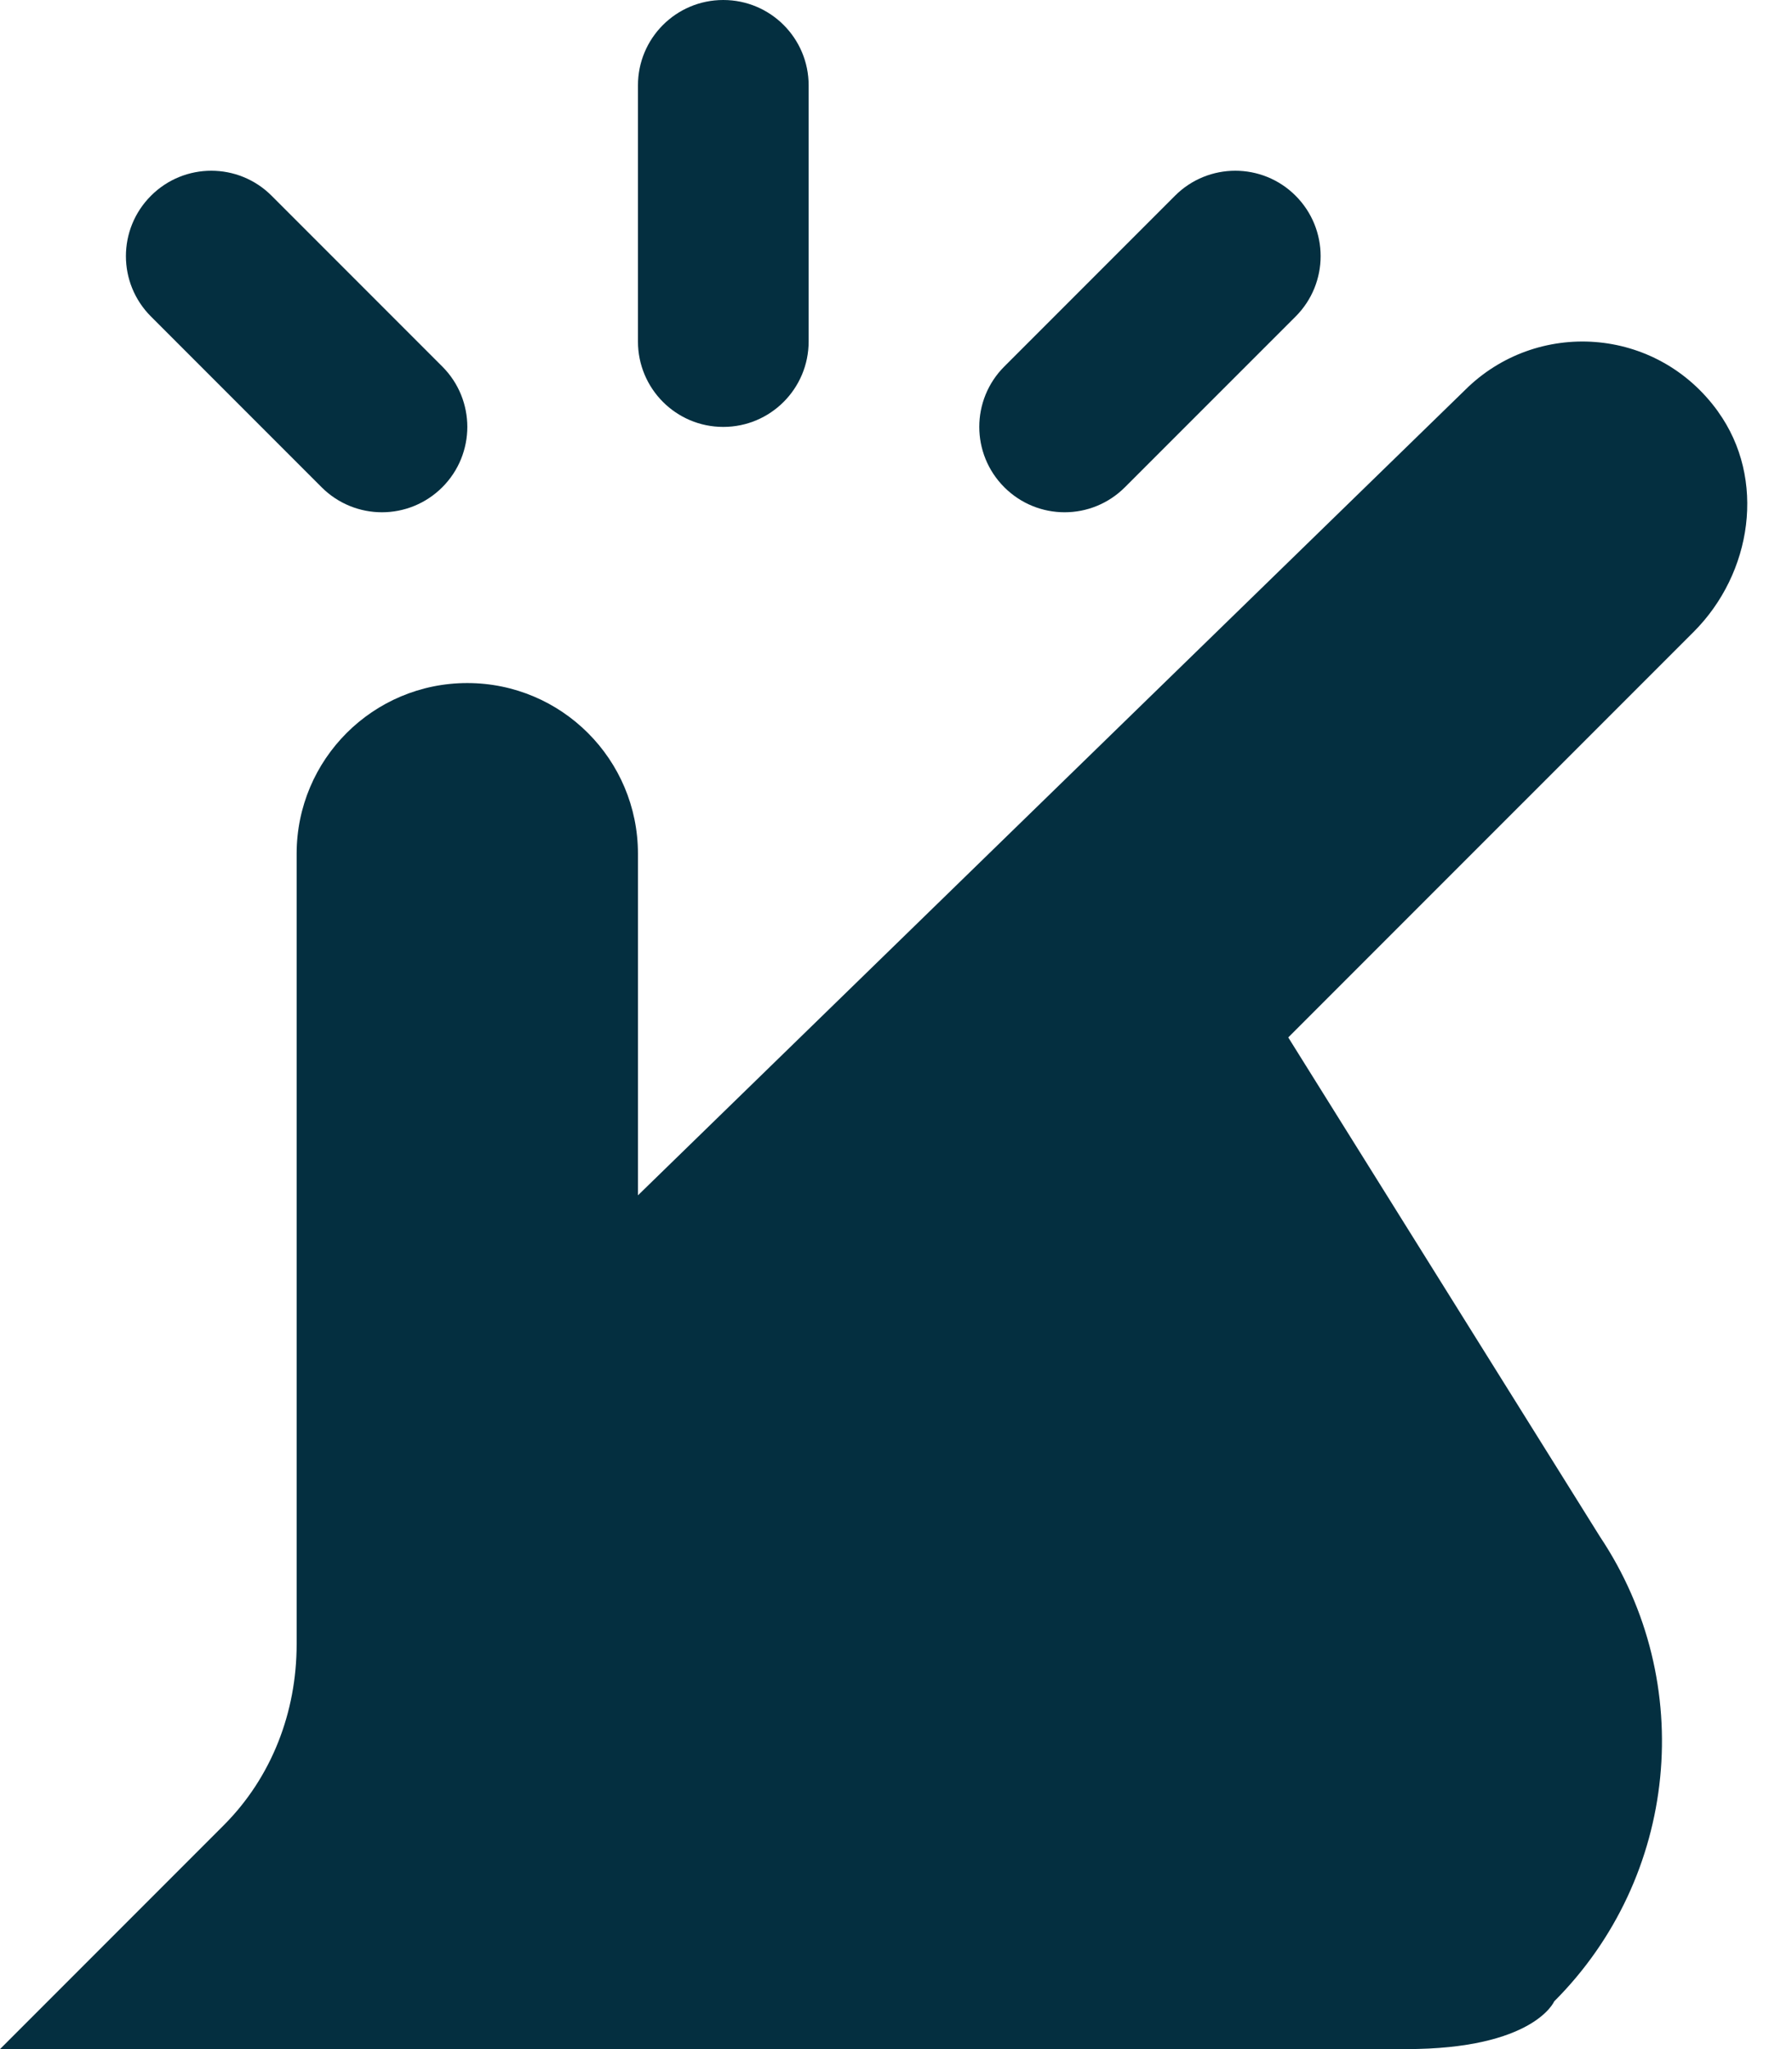 <?xml version="1.0" encoding="UTF-8"?>
<svg xmlns="http://www.w3.org/2000/svg" width="28" height="32" viewBox="0 0 28 32" fill="none">
  <path d="M15.692 7.609C15.171 7.088 15.171 6.245 15.692 5.724L18.359 3.057C18.88 2.536 19.723 2.536 20.244 3.057C20.765 3.579 20.765 4.421 20.244 4.943L17.577 7.609C17.317 7.869 16.976 8 16.635 8C16.293 8 15.952 7.869 15.692 7.609ZM11.301 6.667C12.039 6.667 12.635 6.069 12.635 5.333V1.333C12.635 0.597 12.039 0 11.301 0C10.564 0 9.968 0.597 9.968 1.333V5.333C9.968 6.069 10.564 6.667 11.301 6.667ZM5.025 7.609C5.285 7.869 5.627 8 5.968 8C6.309 8 6.651 7.869 6.911 7.609C7.432 7.088 7.432 6.245 6.911 5.724L4.244 3.057C3.723 2.536 2.88 2.536 2.359 3.057C1.837 3.579 1.837 4.421 2.359 4.943L5.025 7.609ZM26.845 6.428C25.881 5.089 24.003 4.979 22.887 6.095L9.968 18.667V13.333C9.968 11.86 8.775 10.667 7.301 10.667C5.828 10.667 4.635 11.86 4.635 13.333V25.677C4.635 26.739 4.245 27.755 3.495 28.505L0 32H21.968C23.968 32 24.284 31.255 24.284 31.255C26.223 29.316 26.523 26.28 25.001 24L20.129 16.201L26.463 9.868C27.379 8.952 27.601 7.479 26.844 6.428H26.845Z" fill="#042F40"></path>
</svg>
